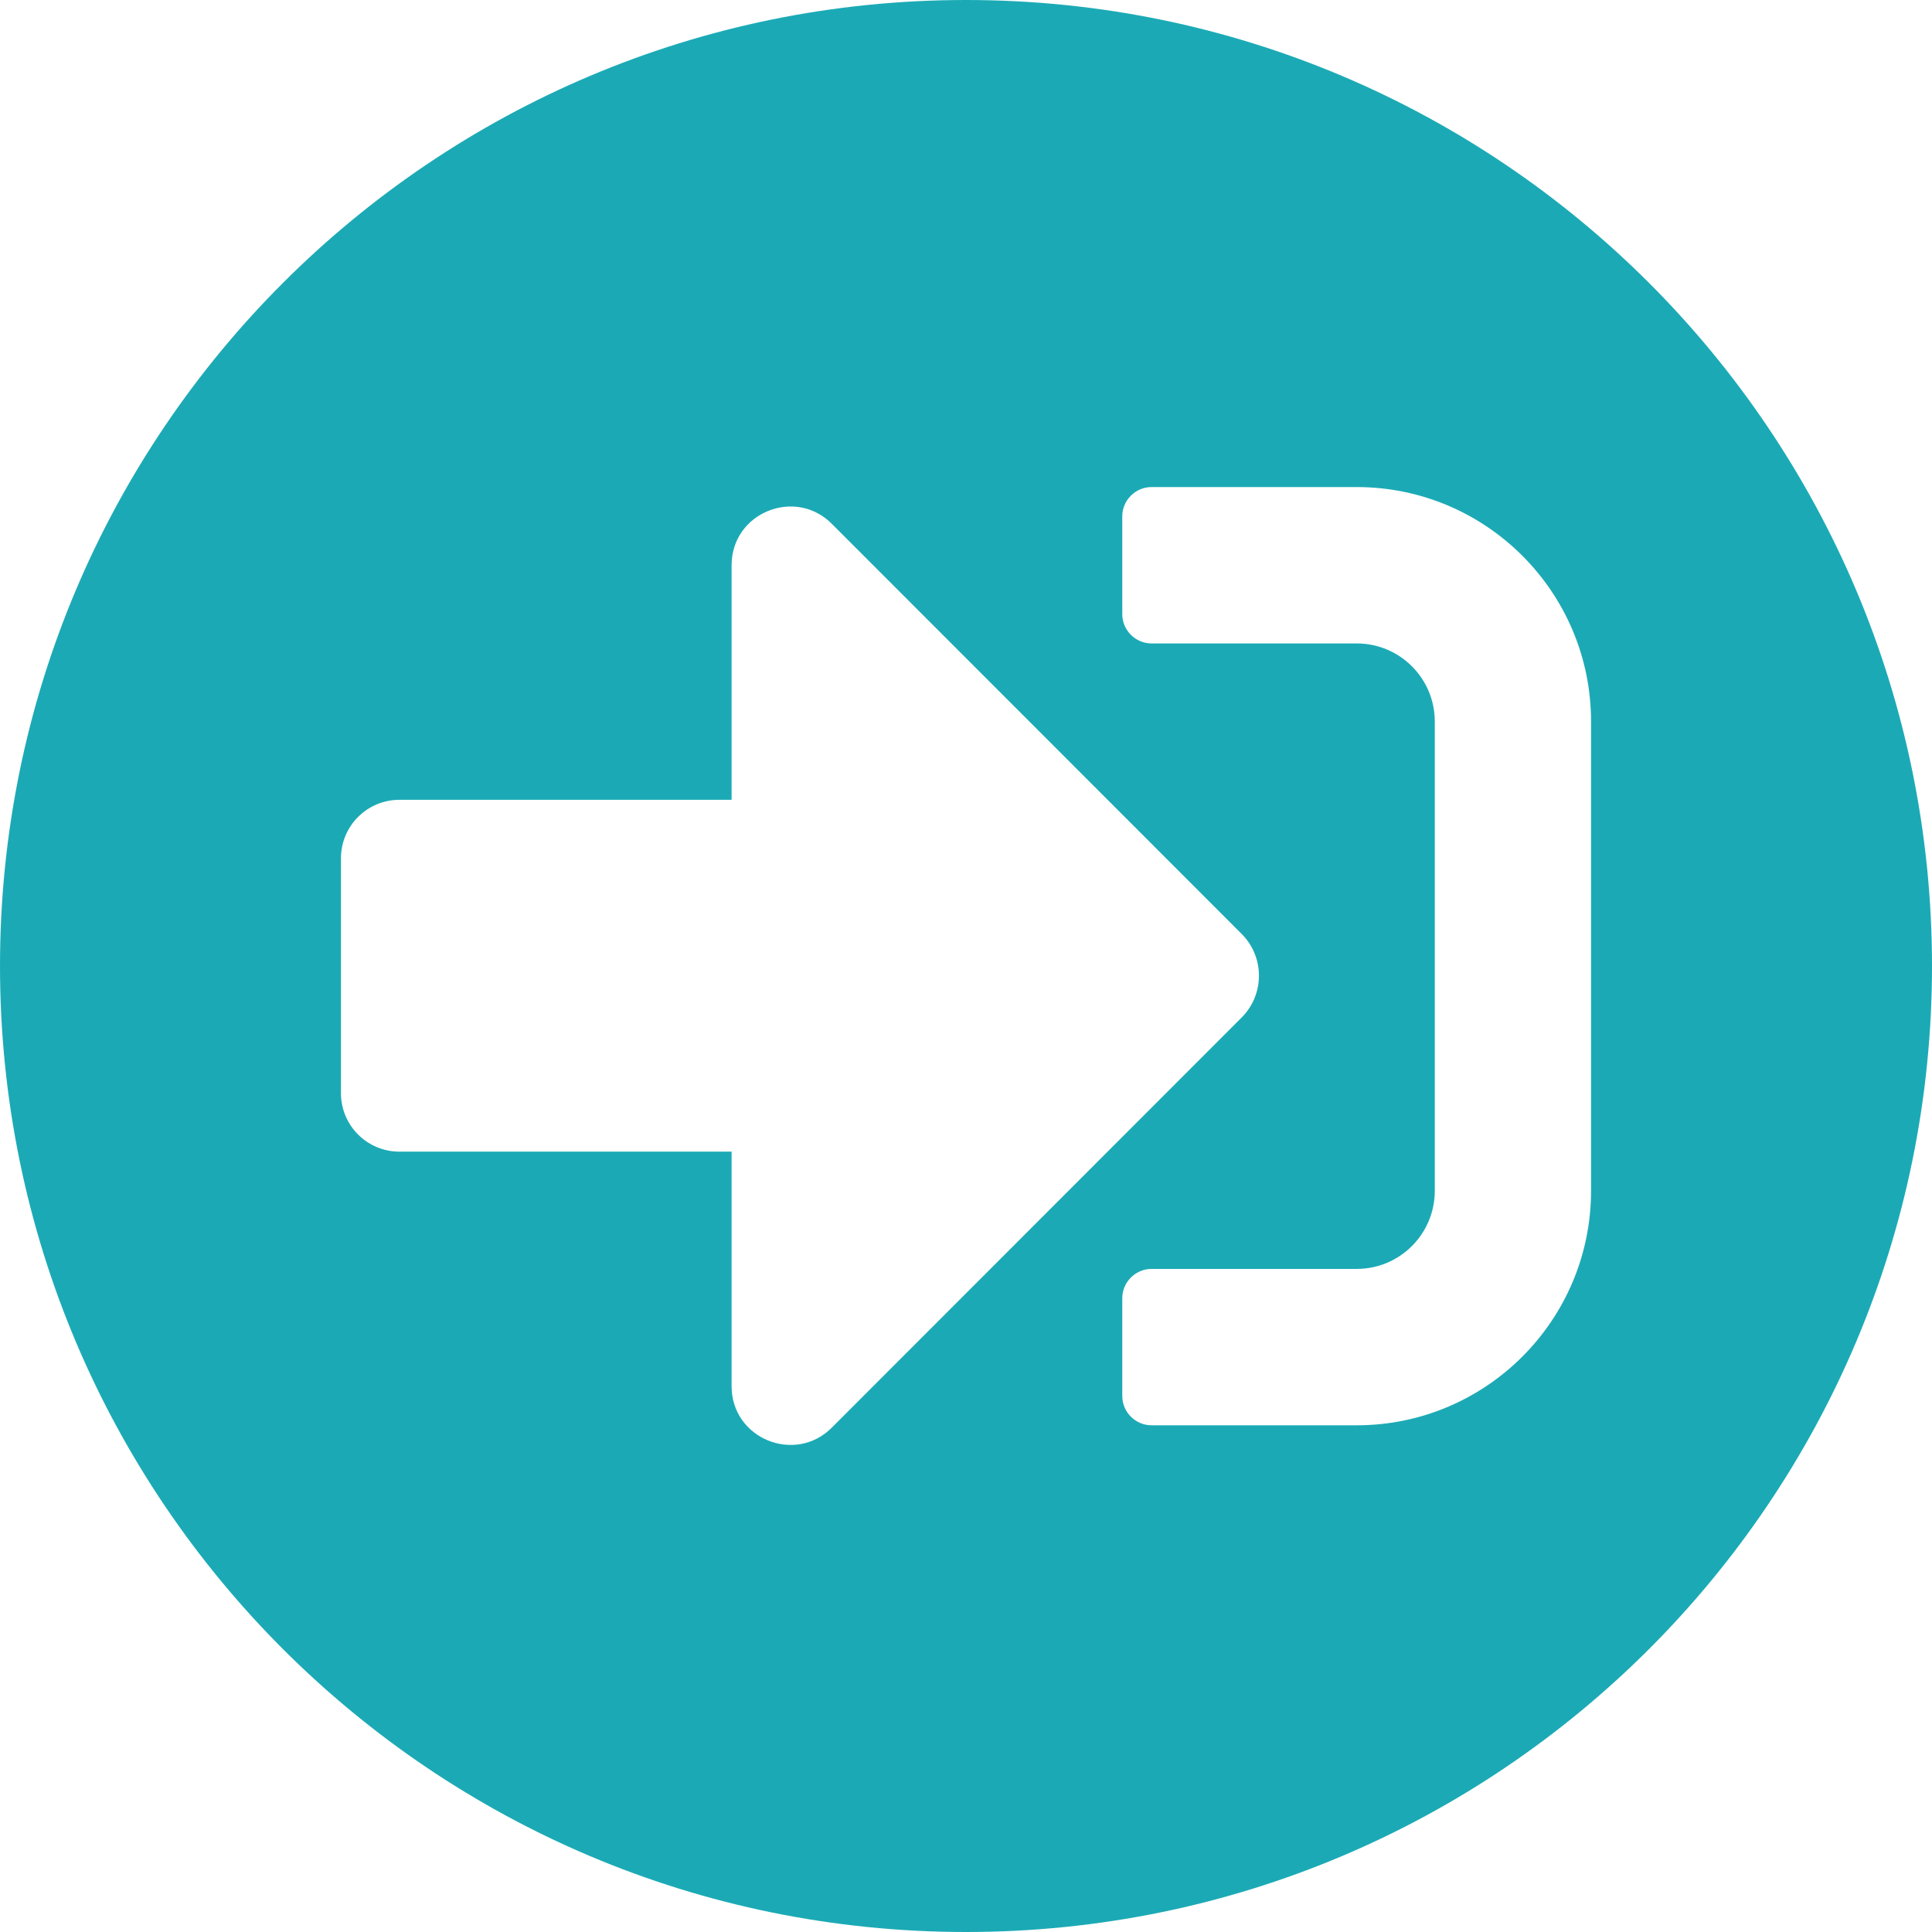 <svg width="119" height="119" viewBox="0 0 119 119" fill="none" xmlns="http://www.w3.org/2000/svg">
<path d="M59.5 0C92.361 0 119 26.639 119 59.5C119 92.361 92.361 119 59.5 119C26.639 119 0 92.361 0 59.5C0 26.639 26.639 0 59.5 0ZM51.228 32.258C48.973 30 45.063 31.58 45.062 34.815V49.264H24.609C22.609 49.264 21 50.873 21 52.875V67.322C21 69.324 22.609 70.935 24.609 70.935H45.062V85.382C45.063 88.617 48.973 90.198 51.228 87.94L76.494 62.657C77.893 61.243 77.893 58.955 76.494 57.54L51.228 32.258ZM70.93 30C69.937 30 69.125 30.812 69.125 31.806V37.825C69.125 38.819 69.937 39.632 70.93 39.632H83.562C86.224 39.632 88.375 41.784 88.375 44.447V73.342C88.375 76.005 86.224 78.158 83.562 78.158H70.93C69.937 78.158 69.125 78.971 69.125 79.964V85.983C69.125 86.977 69.937 87.79 70.93 87.79H83.562C91.533 87.79 98 81.318 98 73.342V44.447C98 36.471 91.533 30 83.562 30H70.93Z" fill="#1BAAB5"/>
</svg>
